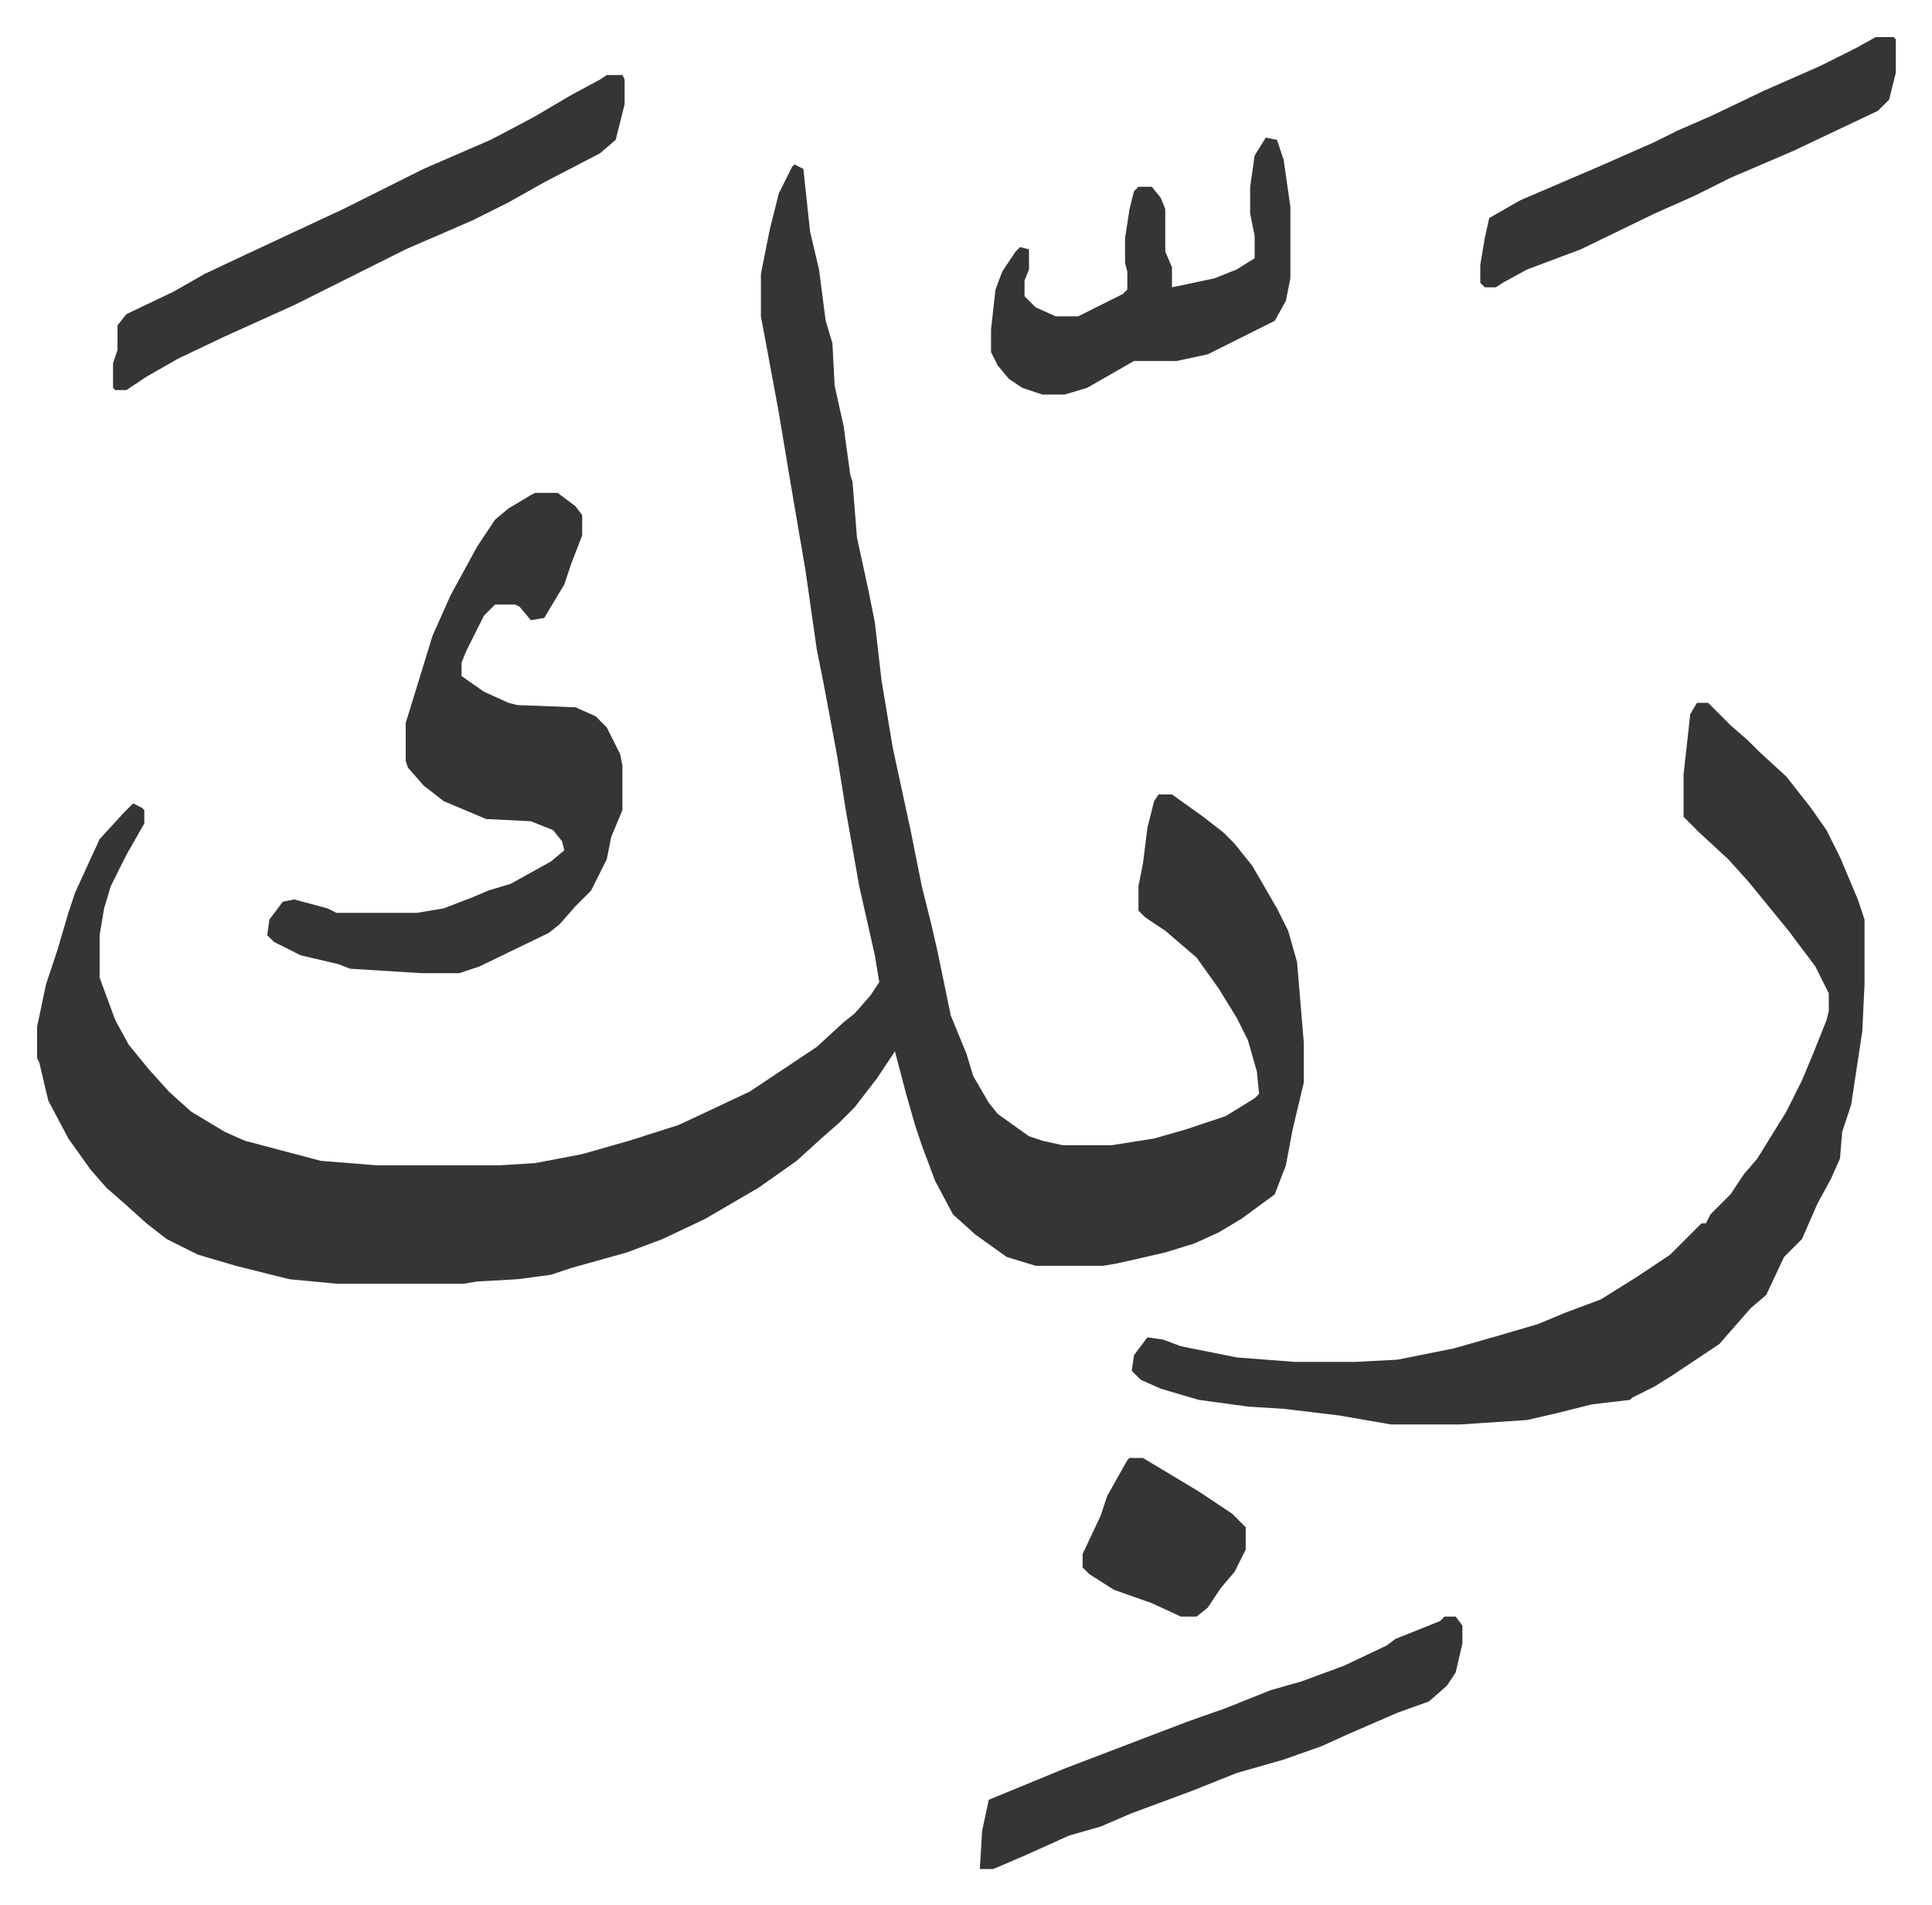 <svg xmlns="http://www.w3.org/2000/svg" viewBox="-16.6 392.4 864.8 852.8">
    <path fill="#353535" id="rule_normal" d="m339 466 4 2 3 28 4 17 3 23 3 10 1 19 4 18 3 22 1 3 2 25 5 23 3 15 3 26 5 30 8 37 5 25 4 16 3 13 6 29 7 17 3 10 7 12 4 5 14 10 6 2 9 2h22l19-3 14-4 18-6 13-8 2-2-1-10-4-14-5-10-8-13-10-14-14-12-9-6-3-3v-11l2-10 2-16 3-12 2-3h6l14 10 9 7 5 5 8 10 11 19 5 10 4 14 3 36v18l-5 21-3 16-5 13-15 11-10 6-11 5-13 4-13 3-9 2-6 1h-30l-13-4-14-10-10-9-8-15-6-16-3-9-4-14-5-19-8 12-10 13-7 7-8 7-11 10-17 12-24 14-19 9-16 6-25 7-9 3-15 2-18 1-6 1h-57l-21-2-24-6-17-5-14-7-9-7-10-9-8-7-7-8-10-14-9-17-4-17-1-2v-14l4-19 5-15 5-17 3-9 11-24 11-12 4-4 4 2 1 1v6l-8 14-7 14-3 10-2 12v19l7 19 6 11 9 11 9 10 10 9 15 9 9 4 34 9 25 2h55l16-1 21-4 21-6 22-7 15-7 17-8 30-20 12-11 5-4 7-8 4-6-2-12-7-31-6-34-4-25-6-32-3-15-5-35-7-41-5-30-5-27-3-16v-19l4-20 4-16 6-12z"/>
    <path fill="#353535" id="rule_normal" d="M743 707h5l10 10 8 7 5 5 12 11 11 14 7 10 6 12 8 19 3 9v29l-1 21-5 33-4 12-1 12-4 9-6 11-7 16-8 8-8 17-7 6-7 8-7 8-9 6-12 8-8 5-10 5-1 1-17 2-16 4-13 3-30 2h-31l-23-4-25-3-16-1-22-3-17-5-9-4-4-4 1-7 6-8 7 1 8 3 25 5 26 2h27l19-1 25-5 21-6 17-5 12-5 16-6 16-10 15-10 5-5 9-9h2l2-4 9-9 6-9 6-7 13-21 7-14 5-12 6-15 1-4v-8l-6-12-12-16-9-11-9-11-9-10-13-12-7-7v-19l3-27zm-520-94h10l8 6 3 4v9l-5 13-3 9-9 15-6 1-5-6-2-1h-9l-5 5-8 16-2 5v6l10 7 11 5 4 1 26 1 9 4 5 5 6 12 1 5v20l-5 12-2 10-7 14-7 7-7 8-5 4-31 15-9 3h-17l-32-2-5-2-17-4-12-6-3-3 1-7 6-8 5-1 15 4 4 2h36l12-2 13-5 7-3 10-3 18-10 6-5-1-4-4-5-10-4-20-1-19-8-9-7-7-8-1-3v-17l4-13 8-26 8-18 12-22 8-12 6-5 10-6zm32-187h7l1 2v11l-4 16-7 6-25 13-16 9-16 8-30 13-16 8-34 17-31 14-21 10-14 8-9 6h-5l-1-1v-11l2-6v-11l4-5 21-10 14-8 17-8 15-7 30-14 36-18 30-13 19-10 17-10 13-7zm375 690h5l3 4v8l-3 13-4 6-8 7-14 5-23 10-11 5-17 6-21 6-20 8-27 10-14 6-14 4-20 9-14 6h-6l1-17 3-14 34-14 34-13 21-8 17-6 20-8 14-4 19-7 19-9 4-3 20-8zm-80-662 5 1 3 9 3 21v32l-2 10-5 9-16 8-14 7-14 3h-19l-21 12-10 3h-10l-9-3-6-4-5-6-3-6v-10l2-18 3-8 6-9 2-2 4 1v9l-2 5v7l5 5 9 4h10l20-10 2-2v-8l-1-4v-11l2-13 2-8 2-2h6l4 5 2 5v19l3 7v9l19-4 10-4 8-5v-10l-2-10v-12l2-14zm273-45h8l1 1v15l-3 12-5 5-19 9-19 9-28 12-16 8-18 8-33 16-24 9-11 6-3 2h-5l-2-2v-8l2-12 2-9 14-8 35-15 25-11 10-5 16-7 23-11 25-11 16-8zm-334 636h6l25 15 15 10 6 6v10l-5 10-6 7-6 9-5 4h-7l-13-6-17-6-11-7-3-3v-6l8-17 3-9 9-16z"/>
</svg>
